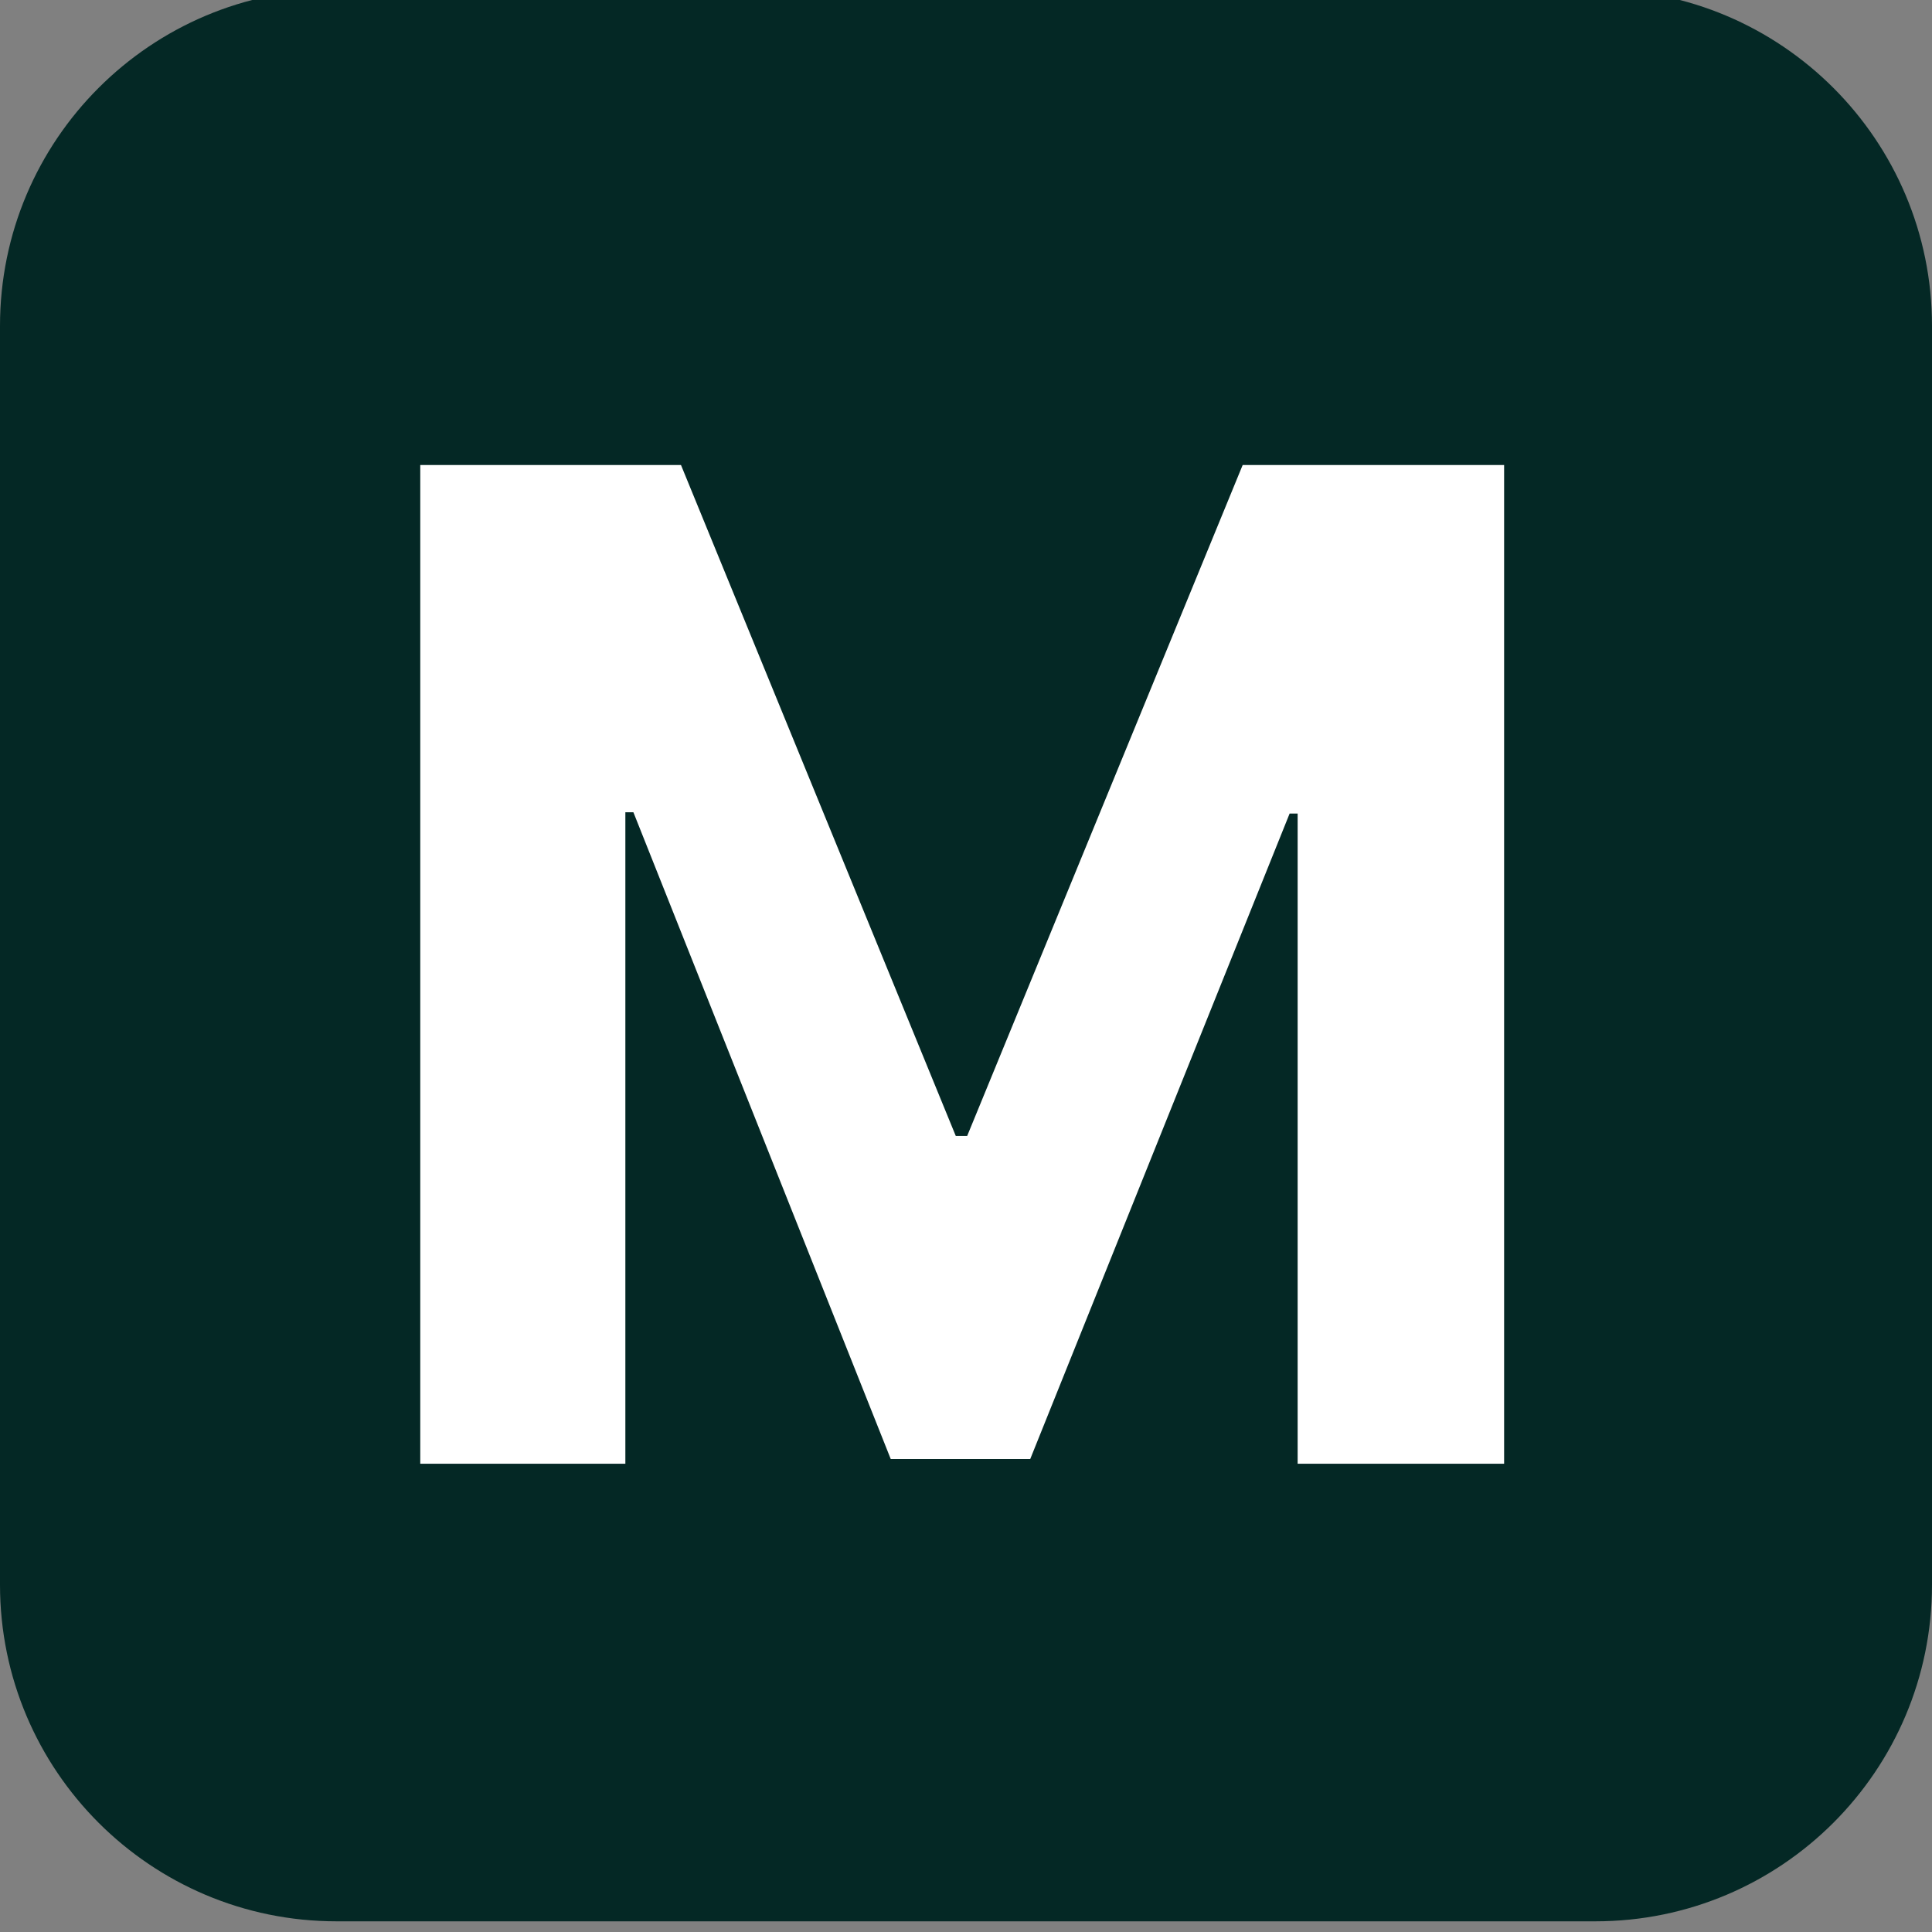 <svg width="38" height="38" viewBox="0 0 38 38" fill="none" xmlns="http://www.w3.org/2000/svg">
<rect x="0" y="0" width="38" height="38" fill="#808080" stroke="none"/>
<path d="M31.38 -0.21H6.62C2.964 -0.21 0 2.754 0 6.41V31.17C0 34.826 2.964 37.79 6.62 37.79H31.38C35.036 37.79 38 34.826 38 31.17V6.41C38 2.754 35.036 -0.21 31.38 -0.21Z" fill="#042825"/>
<path d="M8.266 9.146H13.394L18.799 22.343H19.023L24.442 9.146H29.584V28.79H25.523V16.002H25.365L20.263 28.698H17.52L12.458 15.976H12.3V28.79H8.266V9.146Z" fill="white"/>
</svg>

